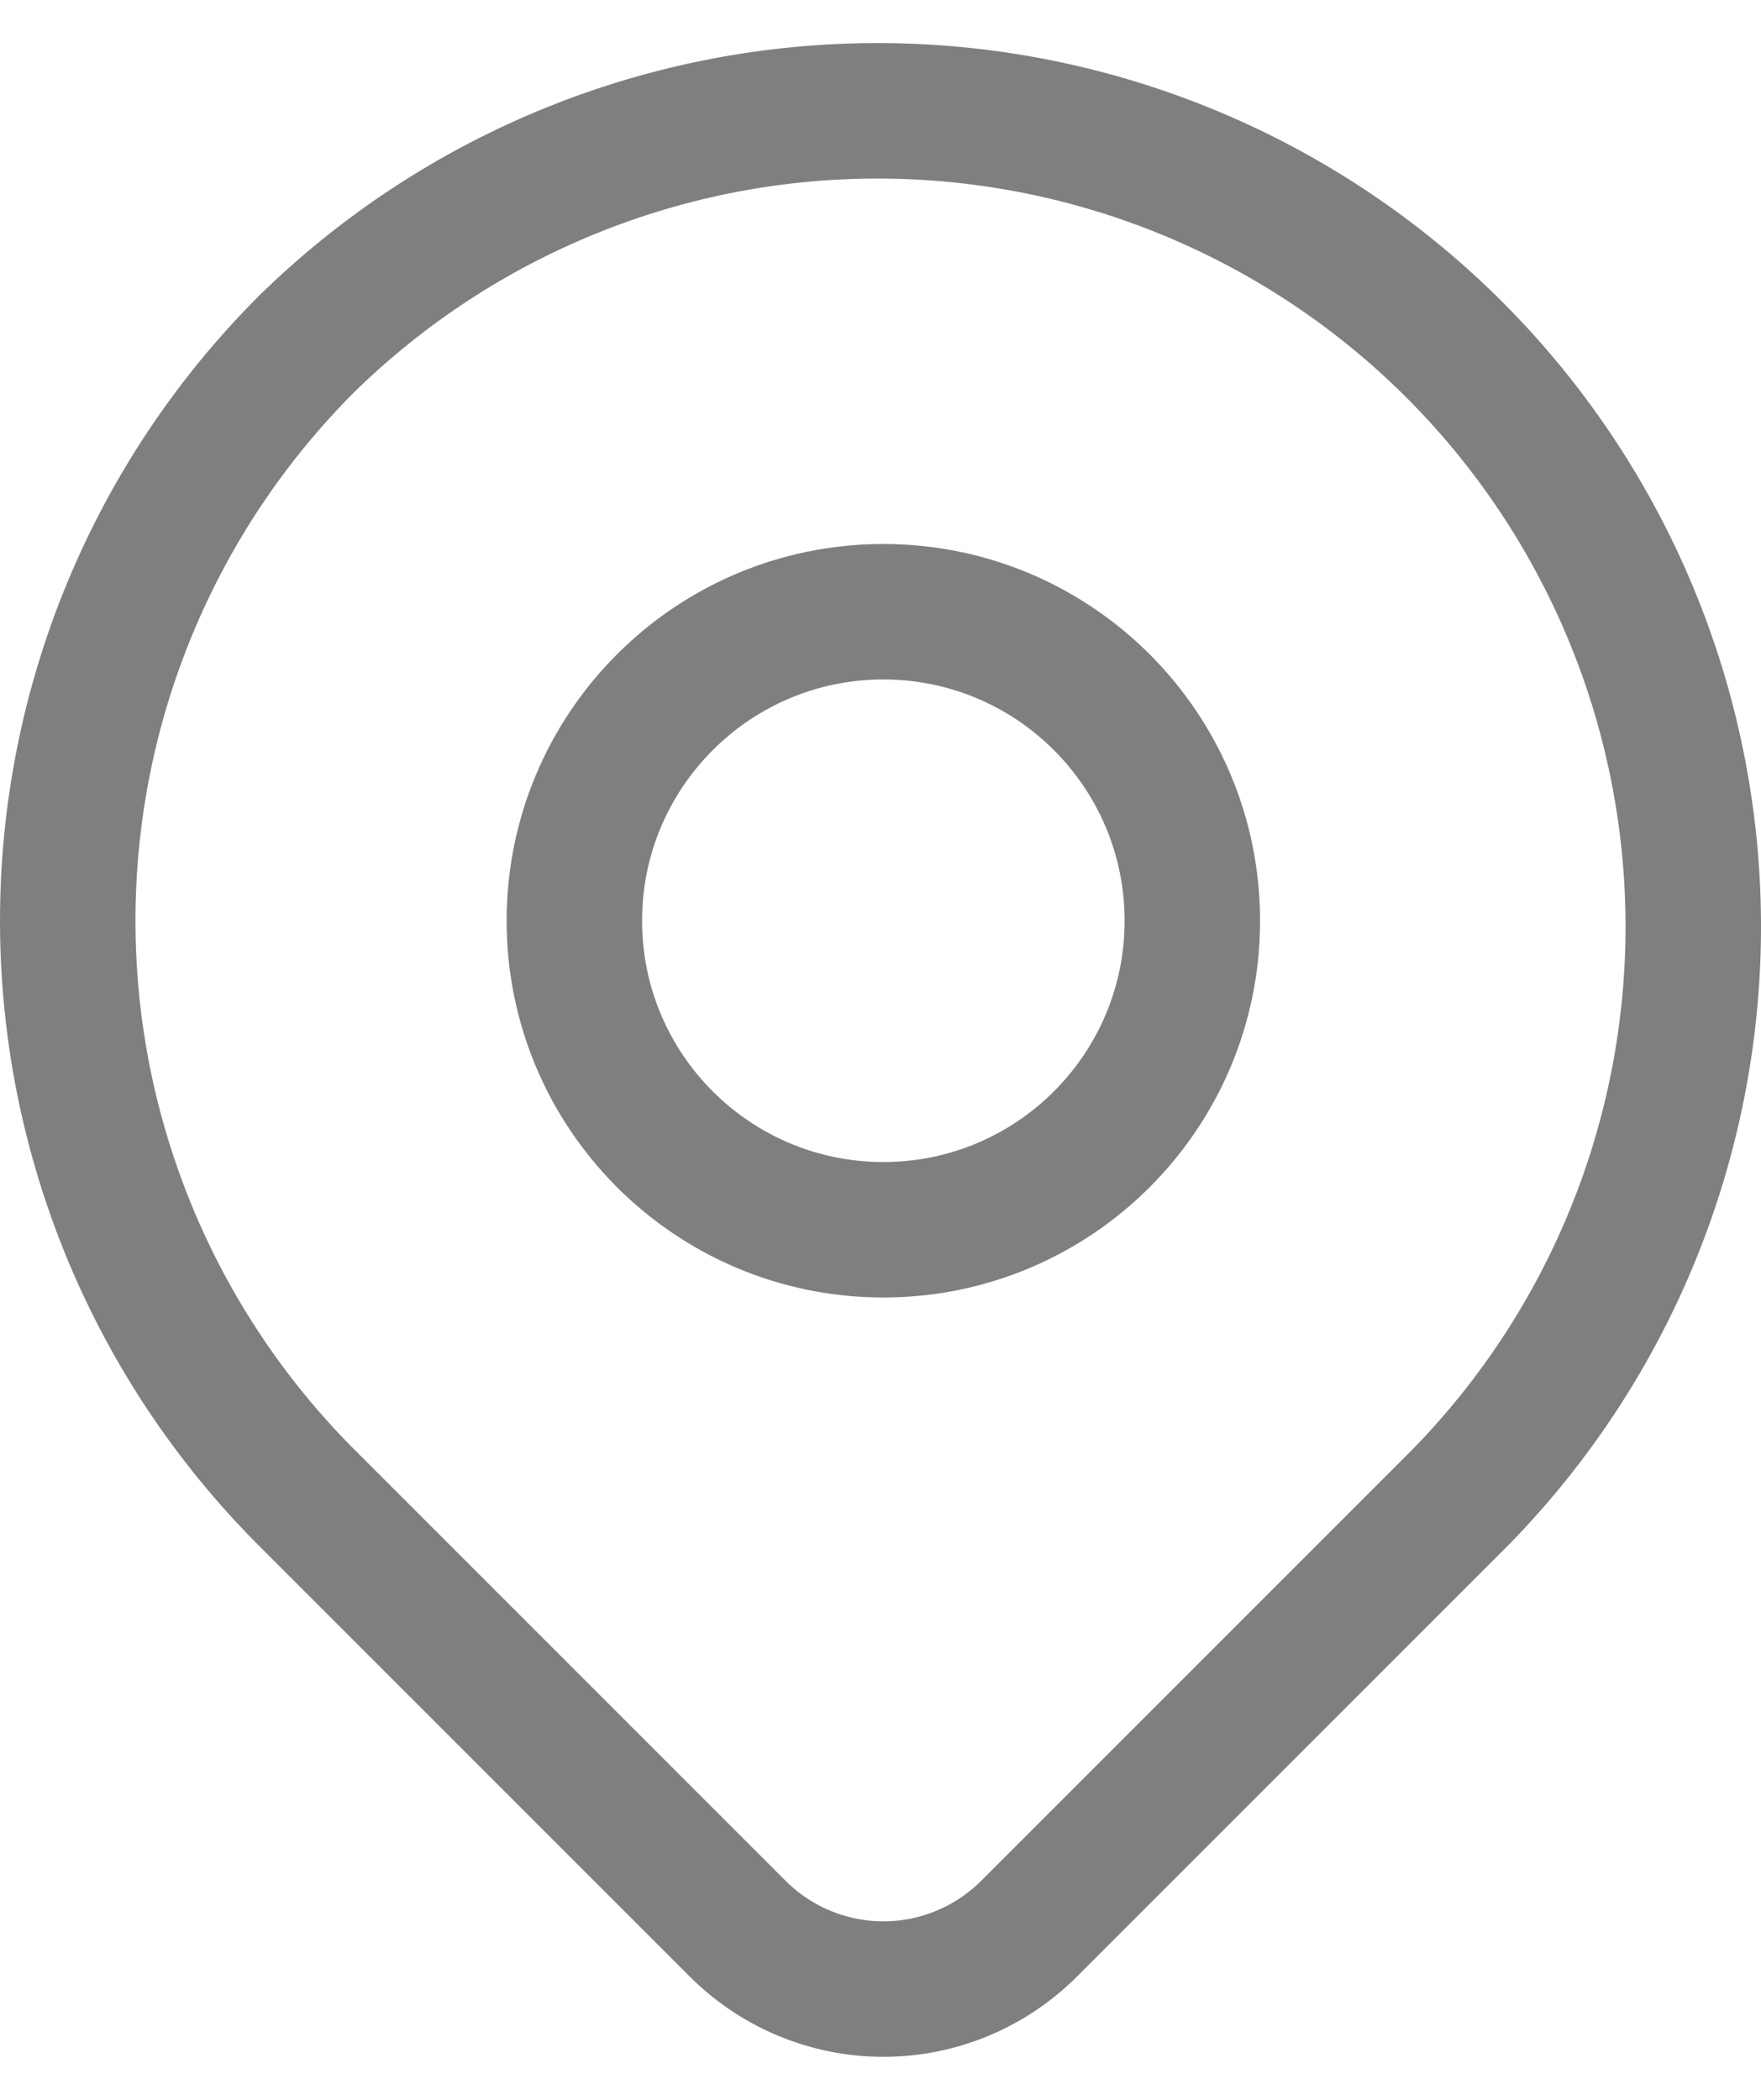<svg xmlns="http://www.w3.org/2000/svg" width="26" height="31" viewBox="0 0 26 31" fill="none"><path d="M4.527 5.078C6.793 2.857 9.844 1.62 13.017 1.636C16.19 1.652 19.229 2.92 21.473 5.163C23.716 7.407 24.984 10.445 25 13.618C25.016 16.791 23.779 19.843 21.558 22.109L15.193 28.474C14.622 29.044 13.849 29.365 13.043 29.365C12.236 29.365 11.463 29.044 10.892 28.474L4.527 22.109C2.269 19.85 1 16.787 1 13.593C1 10.399 2.269 7.336 4.527 5.078Z" stroke="black" stroke-opacity="0.5" stroke-width="2" stroke-linejoin="round"></path><path d="M13.042 18.155C15.561 18.155 17.604 16.113 17.604 13.593C17.604 11.074 15.561 9.031 13.042 9.031C10.522 9.031 8.48 11.074 8.48 13.593C8.48 16.113 10.522 18.155 13.042 18.155Z" stroke="black" stroke-opacity="0.5" stroke-width="2" stroke-linecap="round" stroke-linejoin="round"></path></svg>